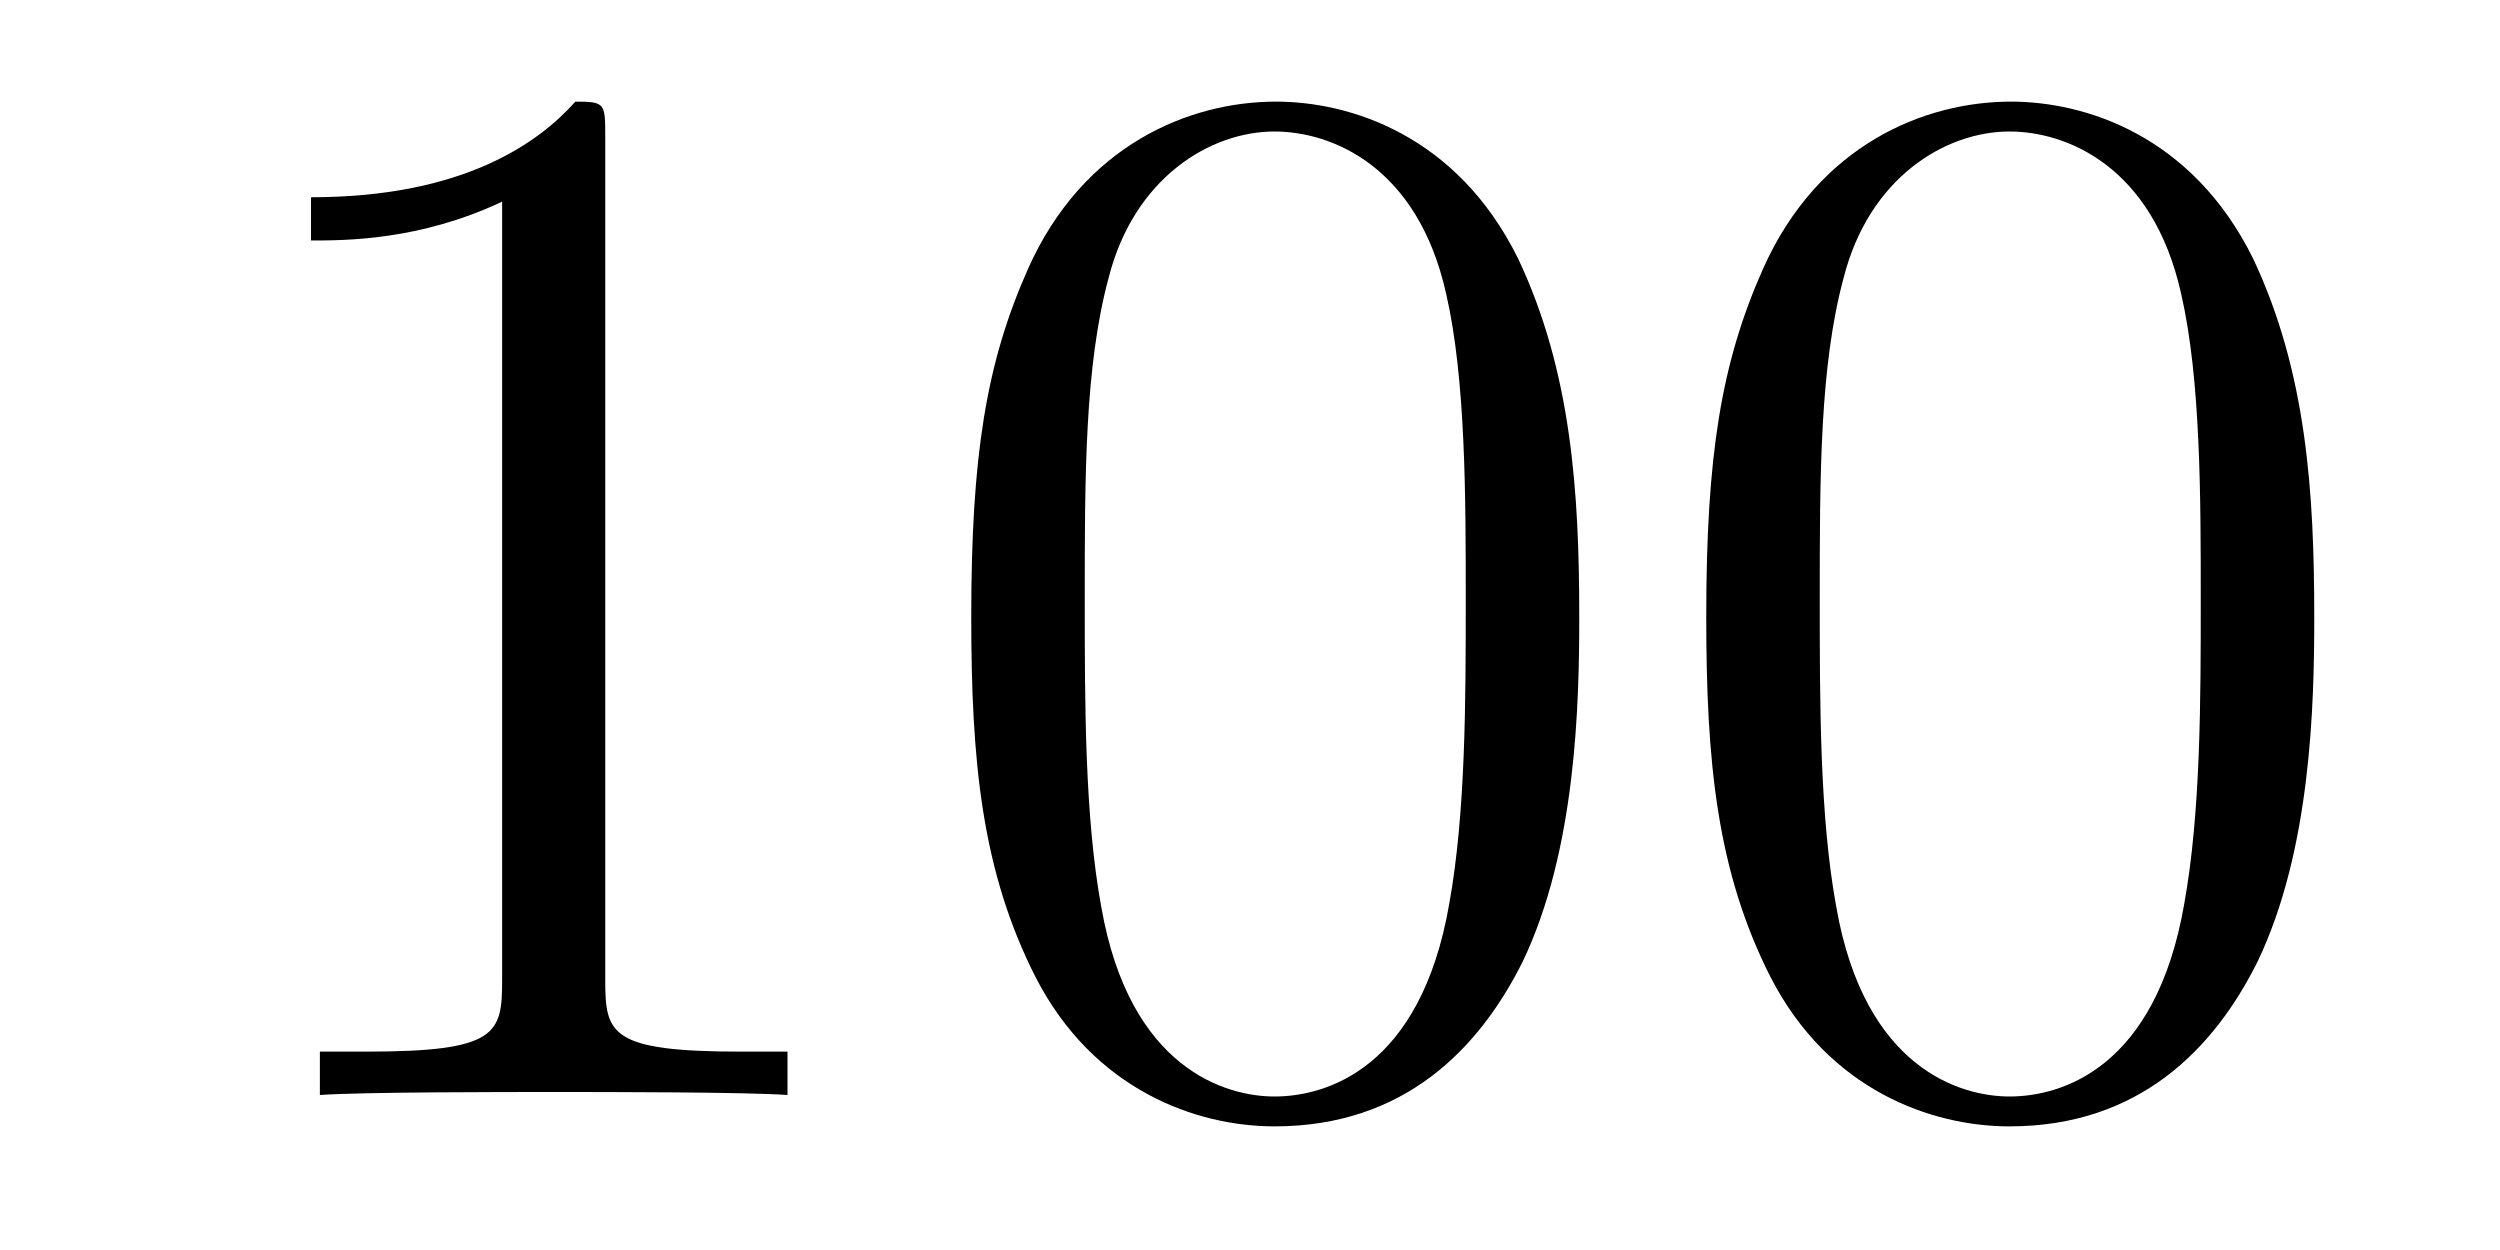 <?xml version='1.0' encoding='UTF-8'?>
<!-- This file was generated by dvisvgm 3.0.3 -->
<svg version='1.1' xmlns='http://www.w3.org/2000/svg' xmlns:xlink='http://www.w3.org/1999/xlink' width='20pt' height='10pt' viewBox='0 -10 20 10'>
<g id='page1'>
<g transform='matrix(1 0 0 -1 -127 653)'>
<path d='M131.842 661.901C131.842 662.175 131.842 662.187 131.603 662.187C131.316 661.865 130.718 661.422 129.488 661.422V661.076C129.762 661.076 130.36 661.076 131.017 661.387V655.16C131.017 654.73 130.981 654.587 129.93 654.587H129.559V654.24C129.882 654.264 131.041 654.264 131.436 654.264C131.83 654.264 132.977 654.264 133.3 654.24V654.587H132.929C131.878 654.587 131.842 654.73 131.842 655.16V661.901ZM139.634 658.064C139.634 659.056 139.574 660.024 139.144 660.933C138.654 661.924 137.793 662.187 137.208 662.187C136.515 662.187 135.666 661.841 135.224 660.849C134.889 660.096 134.77 659.355 134.77 658.064C134.77 656.905 134.854 656.032 135.284 655.184C135.75 654.276 136.575 653.989 137.196 653.989C138.236 653.989 138.833 654.611 139.18 655.304C139.61 656.2 139.634 657.371 139.634 658.064ZM137.196 654.228C136.813 654.228 136.037 654.443 135.81 655.746C135.678 656.463 135.678 657.371 135.678 658.208C135.678 659.187 135.678 660.072 135.869 660.777C136.072 661.578 136.682 661.948 137.196 661.948C137.65 661.948 138.343 661.673 138.57 660.646C138.726 659.964 138.726 659.02 138.726 658.208C138.726 657.407 138.726 656.499 138.594 655.77C138.367 654.455 137.614 654.228 137.196 654.228ZM145.514 658.064C145.514 659.056 145.454 660.024 145.024 660.933C144.534 661.924 143.673 662.187 143.088 662.187C142.395 662.187 141.546 661.841 141.104 660.849C140.769 660.096 140.65 659.355 140.65 658.064C140.65 656.905 140.734 656.032 141.164 655.184C141.63 654.276 142.455 653.989 143.076 653.989C144.115 653.989 144.713 654.611 145.059 655.304C145.49 656.2 145.514 657.371 145.514 658.064ZM143.076 654.228C142.693 654.228 141.917 654.443 141.69 655.746C141.558 656.463 141.558 657.371 141.558 658.208C141.558 659.187 141.558 660.072 141.749 660.777C141.952 661.578 142.562 661.948 143.076 661.948C143.53 661.948 144.223 661.673 144.45 660.646C144.606 659.964 144.606 659.02 144.606 658.208C144.606 657.407 144.606 656.499 144.474 655.77C144.247 654.455 143.494 654.228 143.076 654.228Z'/>
</g>
</g>
</svg>